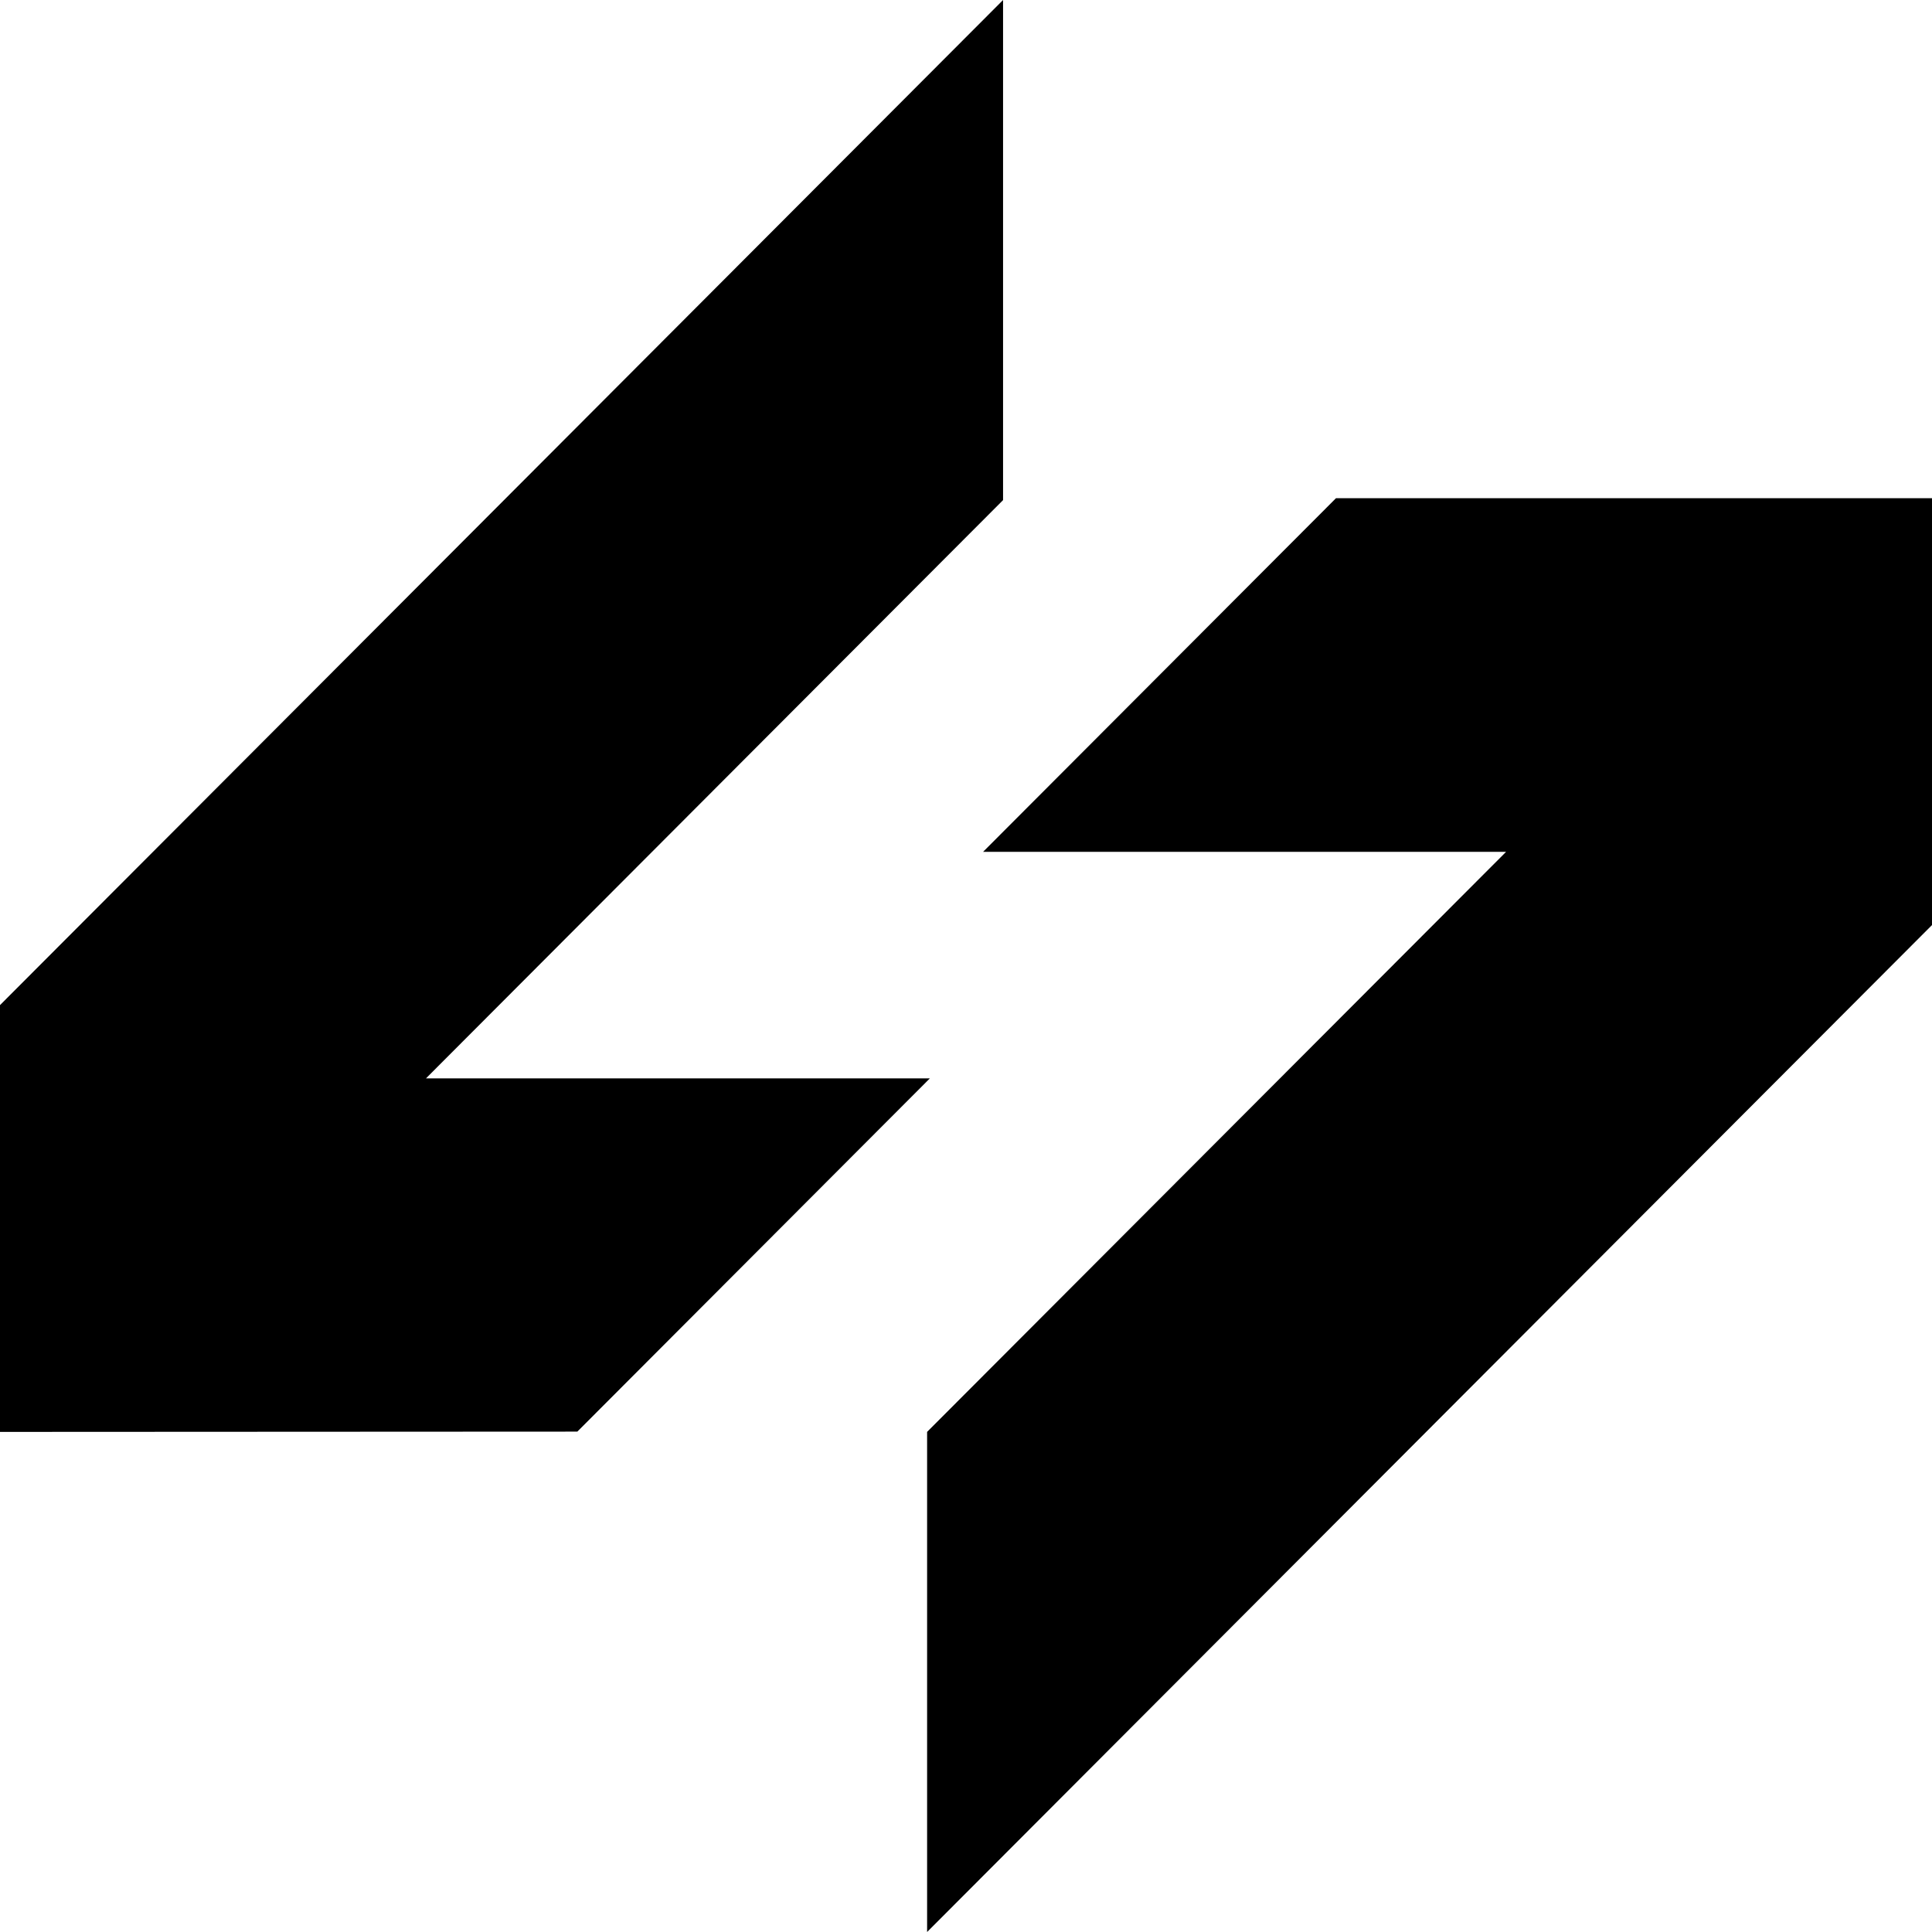 <svg width="390" height="390" viewBox="0 0 390 390" fill="none" xmlns="http://www.w3.org/2000/svg">
<path d="M390 100.564V186.734L187.149 390V289.047L304.024 171.952H198.451L269.693 100.564H390ZM202.482 100.953L85.995 217.679H187.711L116.546 288.989L0 289.047V202.896L202.482 0V100.953Z" fill="black"/>
</svg>
